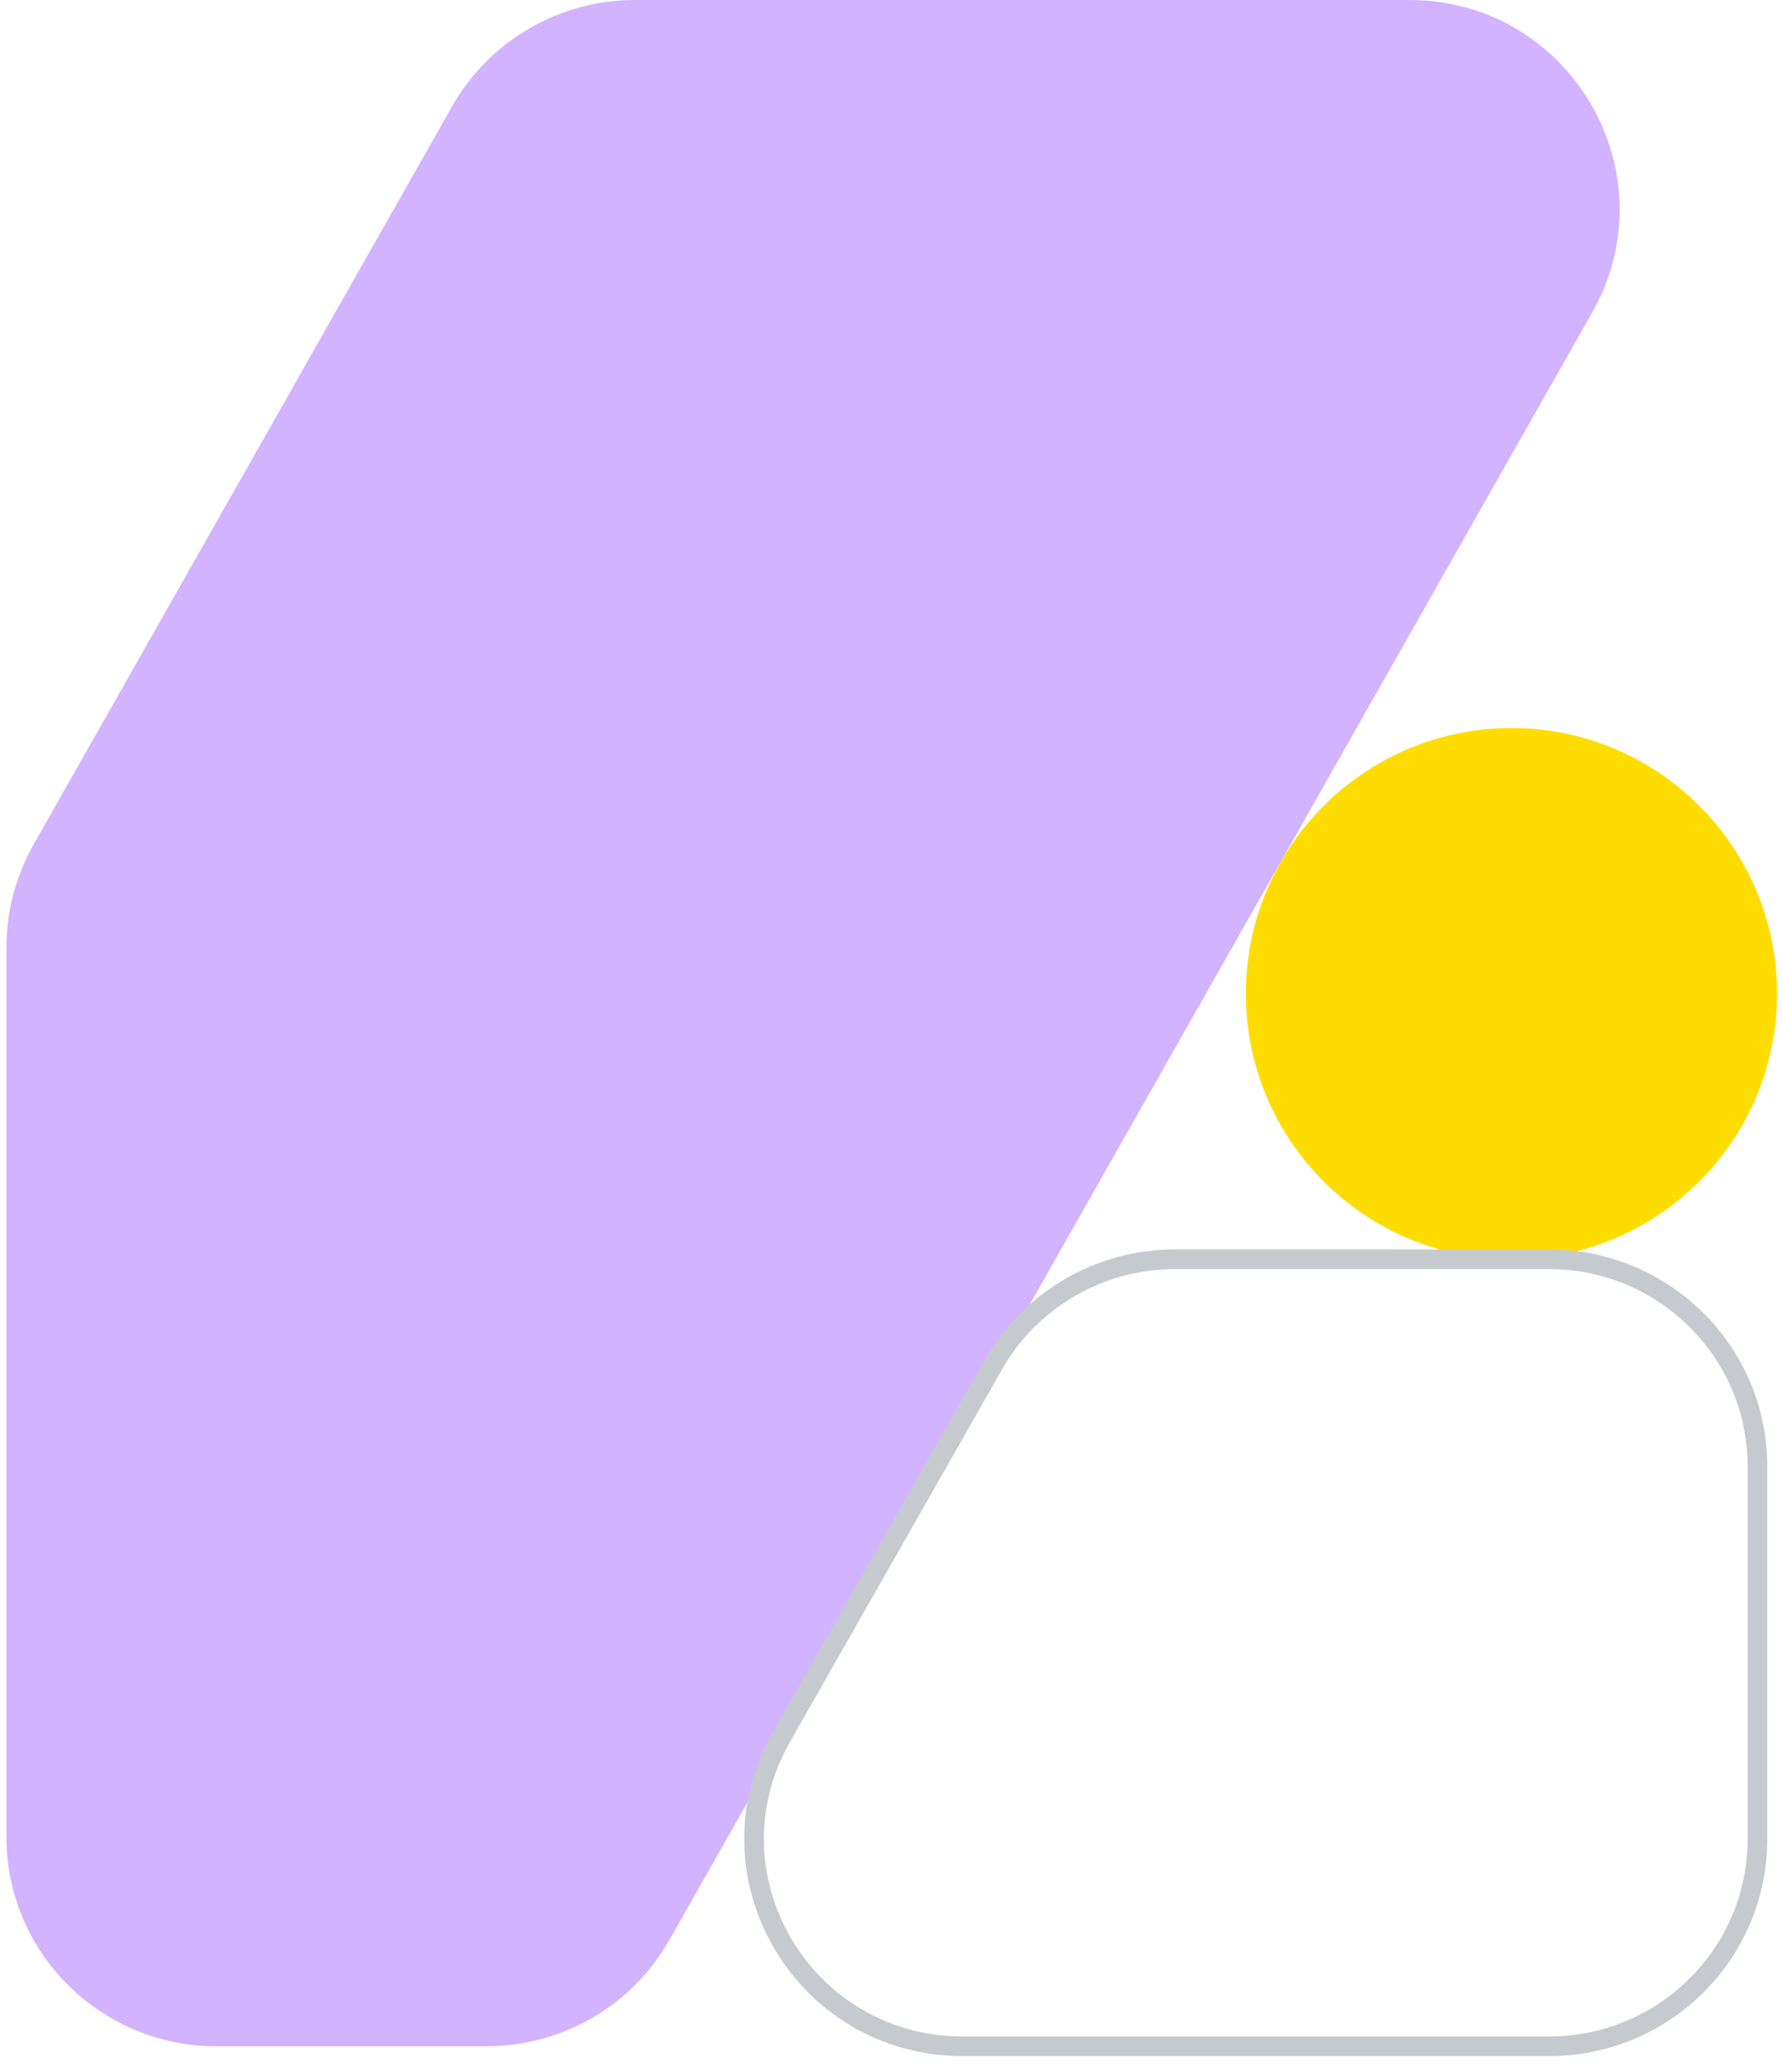 <svg width="74" height="86" viewBox="0 0 74 86" fill="none" xmlns="http://www.w3.org/2000/svg">
<path d="M62.73 30.212C68.818 30.212 73.754 35.148 73.754 41.236C73.754 47.323 68.819 52.259 62.73 52.259C56.642 52.259 51.707 47.324 51.707 41.236C51.707 35.148 56.643 30.212 62.73 30.212Z" fill="#FFDC00"/>
<path d="M1.394 35.046L18.764 4.413C20.311 1.686 23.209 0 26.351 0H58.494C65.168 0 69.366 7.175 66.081 12.968L27.783 80.507C26.236 83.234 23.338 84.921 20.196 84.921H8.981C4.167 84.921 0.266 81.03 0.266 76.231V39.324C0.266 37.825 0.655 36.351 1.395 35.046H1.394Z" fill="#D2B3FF"/>
<path d="M64.286 84.921H39.961C33.335 84.921 29.167 77.825 32.428 72.095L41.236 56.624C42.771 53.927 45.649 52.259 48.769 52.259H64.286C69.065 52.259 72.939 56.107 72.939 60.853V76.325C72.939 81.072 69.064 84.921 64.286 84.921Z" stroke="#C6CACE" stroke-width="0.817" stroke-miterlimit="10"/>
</svg>
